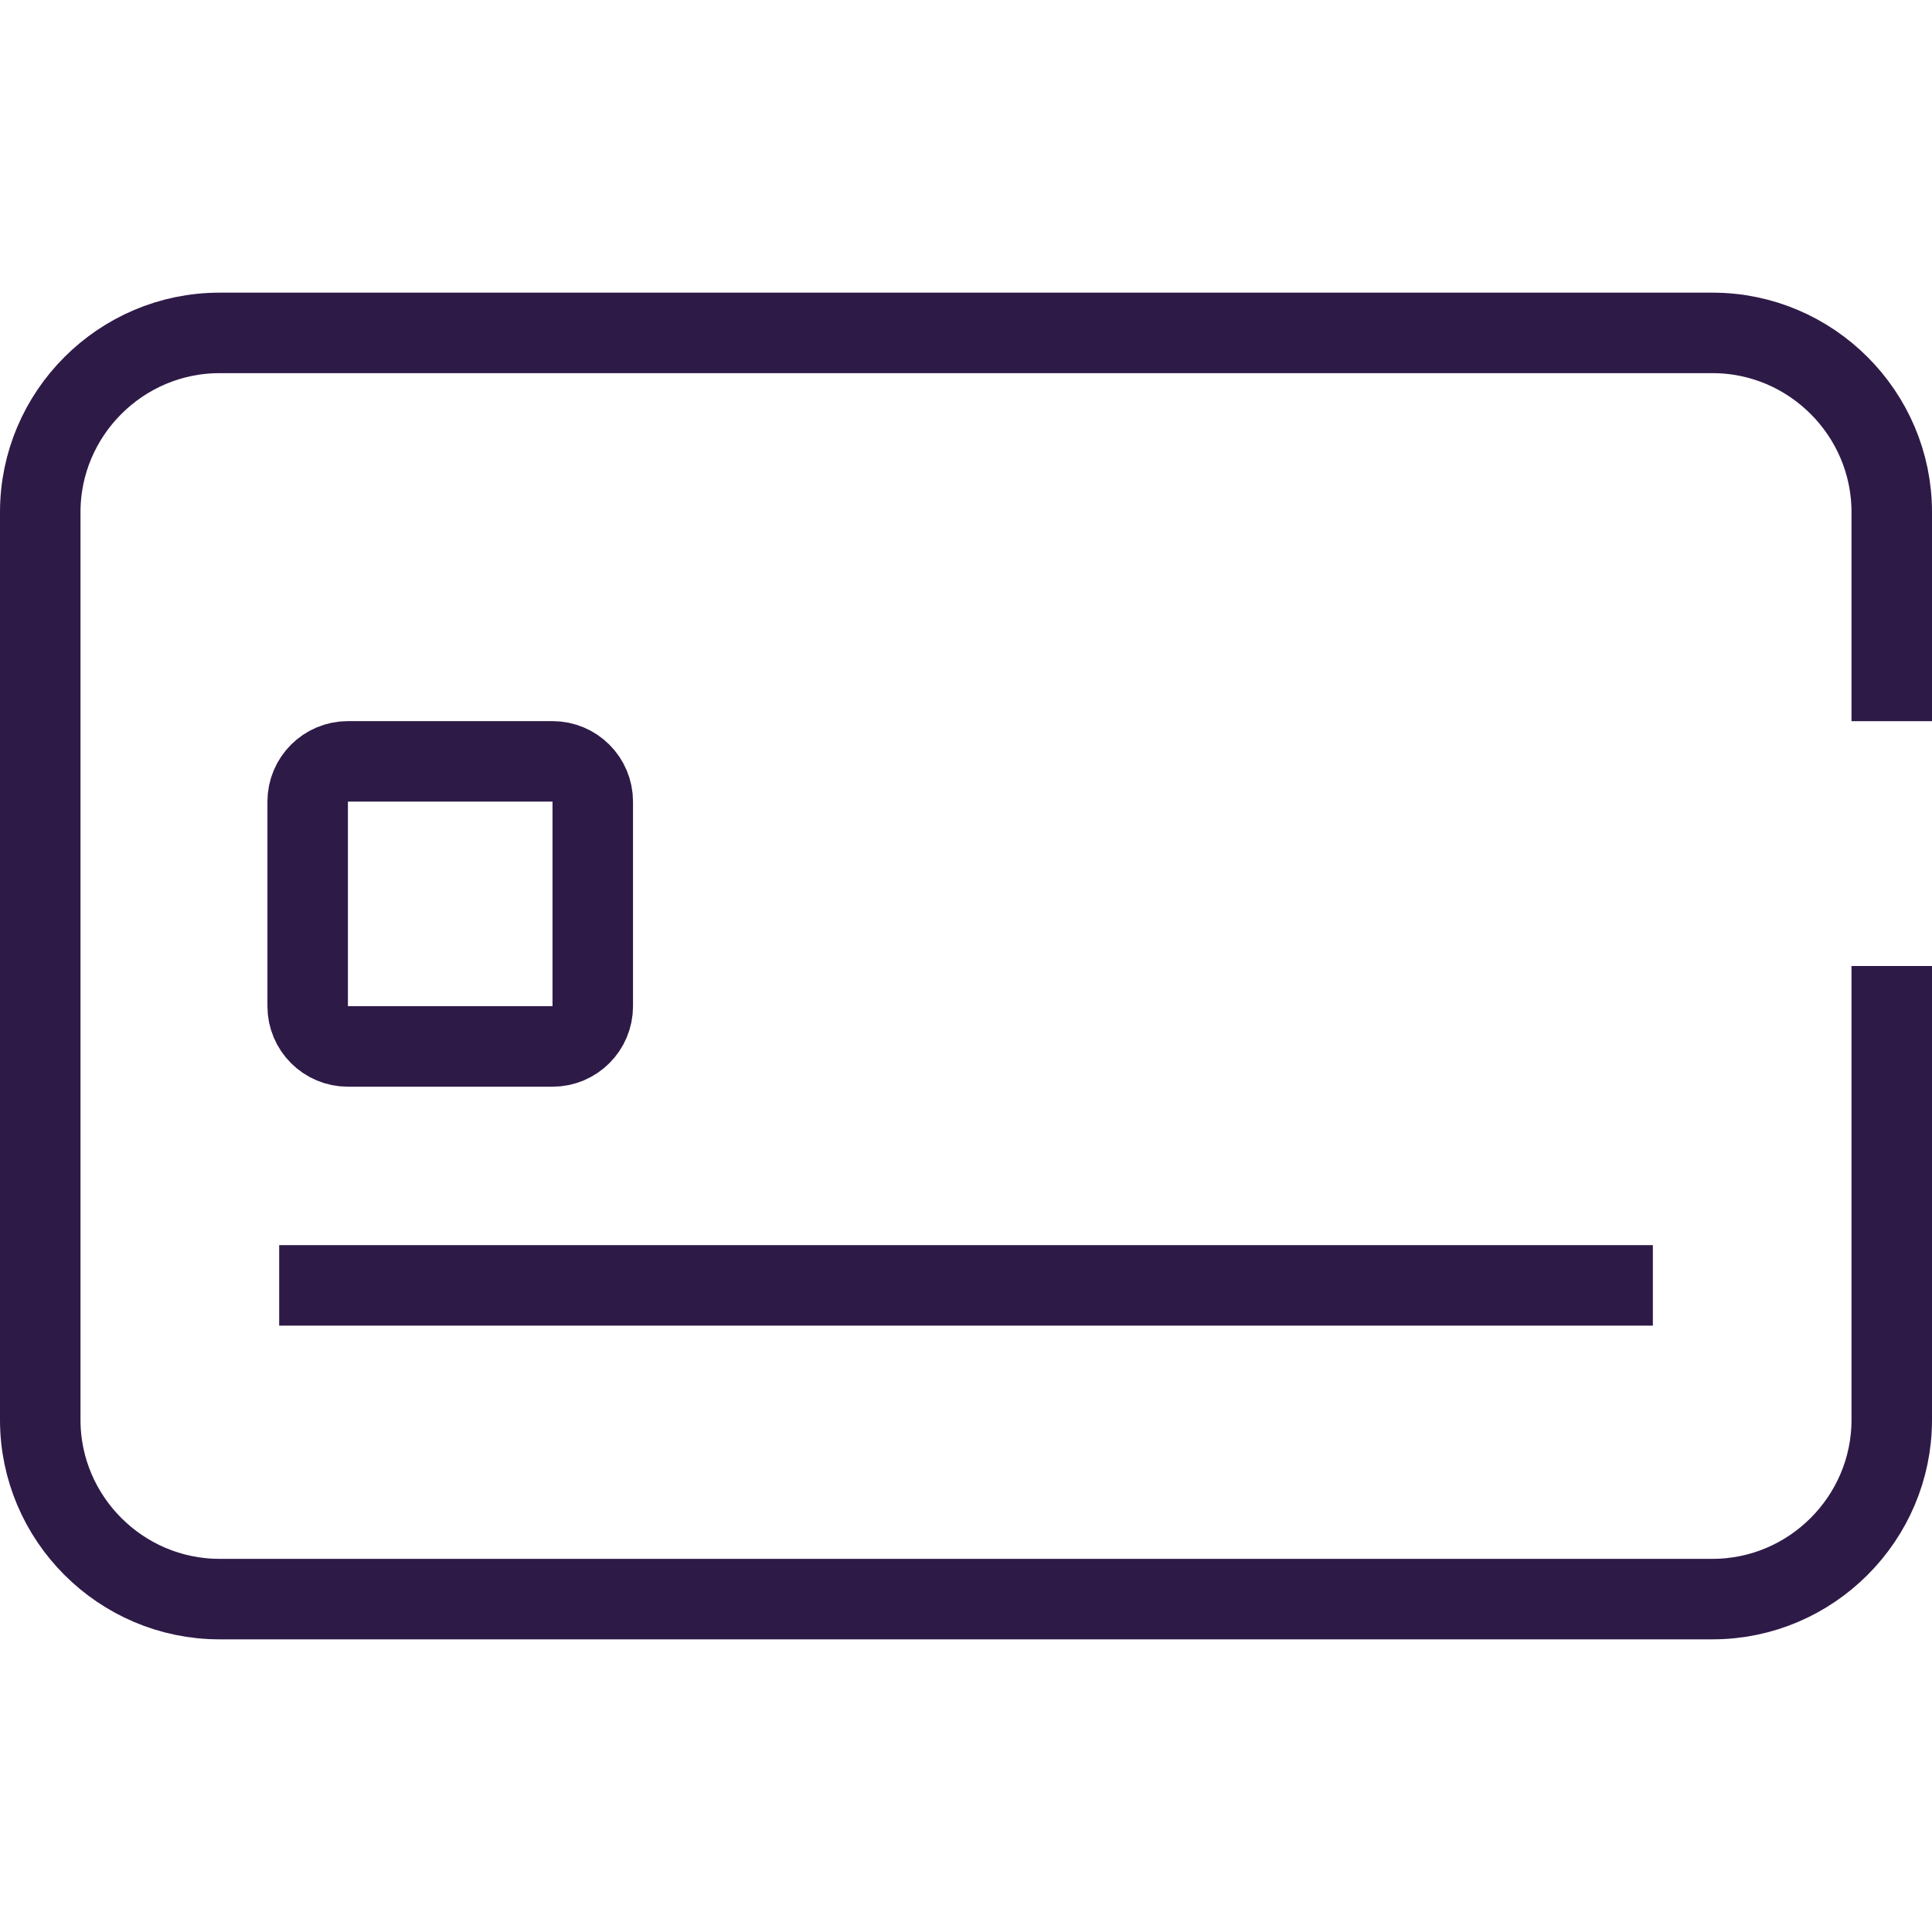 <?xml version="1.0" encoding="utf-8"?>
<!-- Generator: Adobe Illustrator 28.0.0, SVG Export Plug-In . SVG Version: 6.00 Build 0)  -->
<svg version="1.1" id="card-front" xmlns="http://www.w3.org/2000/svg" xmlns:xlink="http://www.w3.org/1999/xlink" x="0px" y="0px"
	 viewBox="0 0 48 48" style="enable-background:new 0 0 48 48;" xml:space="preserve">
<style type="text/css">
	.st0{fill:none;stroke:#2E1A47;stroke-width:2;stroke-miterlimit:10;}
</style>
<path class="st0" d="M47,24v11.277c0,2.448-2.003,4.452-4.452,4.452H5.452C3.003,39.729,1,37.726,1,35.277V12.723
	C1,10.274,3.003,8.271,5.452,8.271h37.097C44.997,8.271,47,10.274,47,12.723v5.194"/>
<line class="st0" x1="6.936" y1="31.935" x2="41.065" y2="31.935"/>
<path class="st0" d="M13.727,25.999h-5.083c-0.552,0-1-0.448-1-1v-5.083c0-0.552,0.448-1,1-1h5.083c0.552,0,1,0.448,1,1
	v5.083C14.727,25.551,14.279,25.999,13.727,25.999z"/>
</svg>
